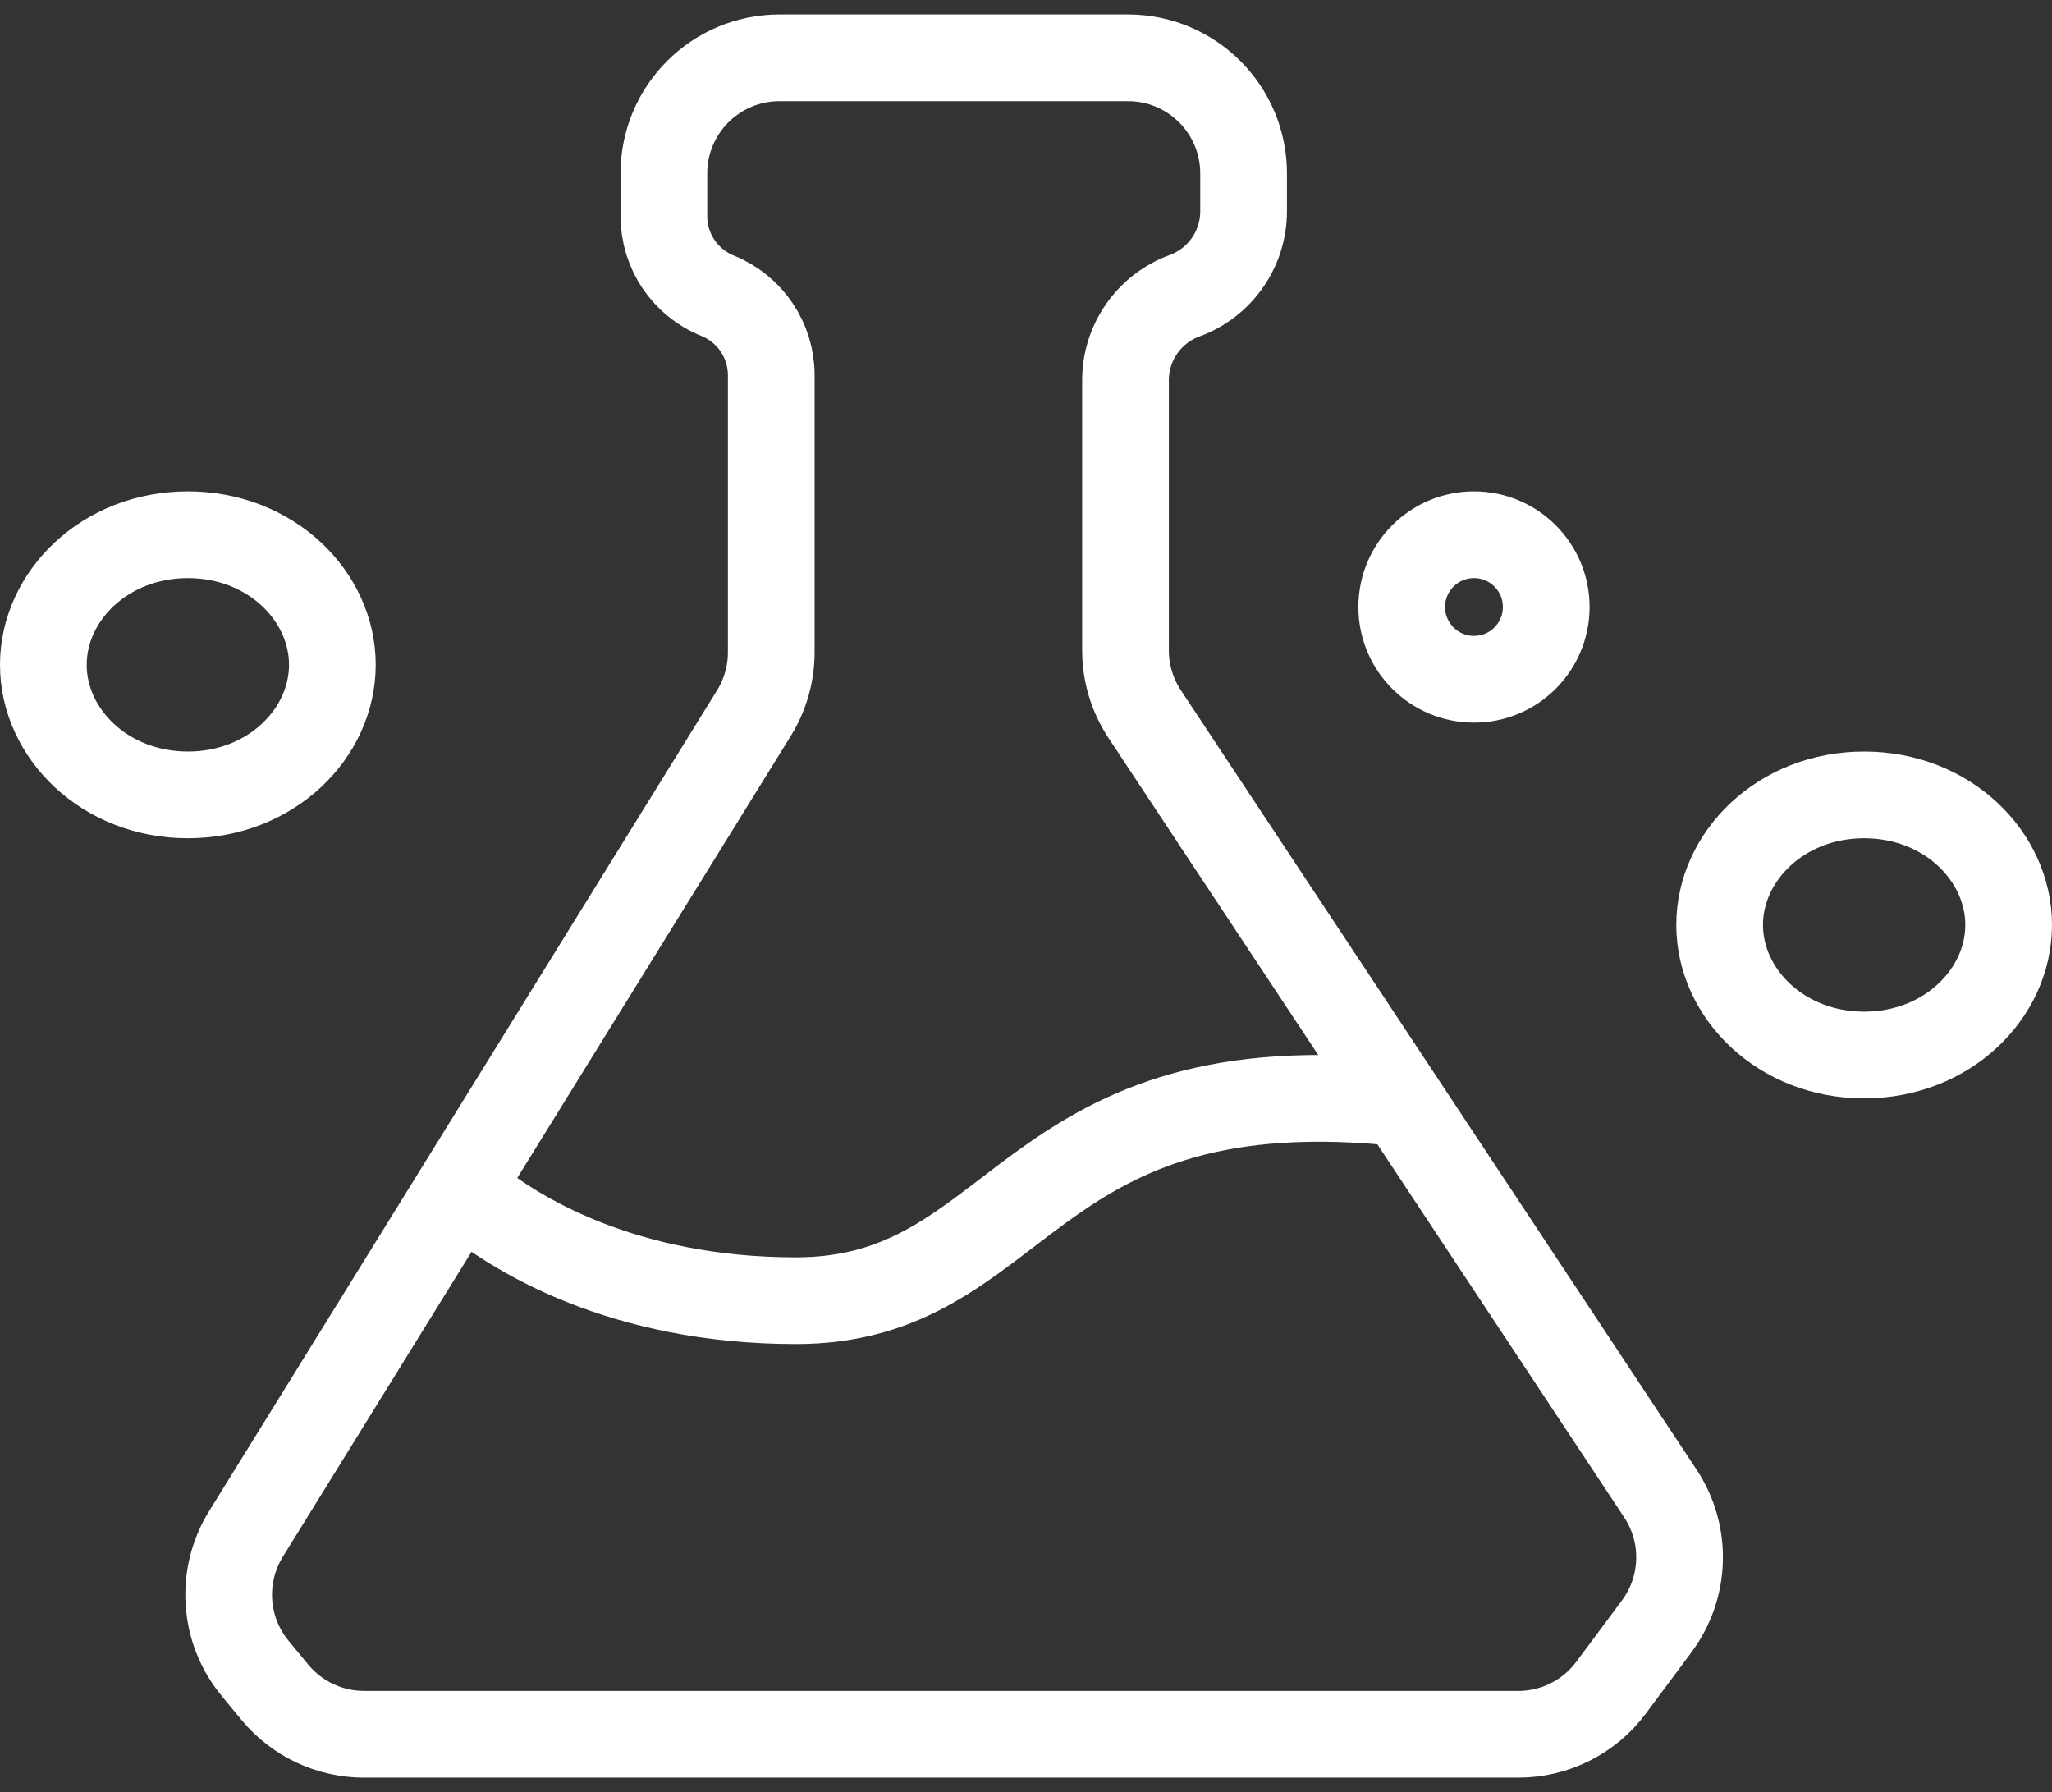 <svg width="71" height="62" viewBox="0 0 71 62" fill="none" xmlns="http://www.w3.org/2000/svg">
<rect x="0" y="0" width="71" height="62" fill="#333333" stroke="none"/>
<path d="M22.971 6V7.482C22.971 8.691 23.706 9.78 24.829 10.232C25.951 10.684 26.686 11.773 26.686 12.983V22.566C26.686 23.309 26.478 24.038 26.087 24.671L8.511 53.068C7.608 54.527 7.736 56.4 8.83 57.722L9.514 58.55C10.274 59.468 11.405 60 12.597 60H52.534C53.798 60 54.988 59.403 55.742 58.389L57.322 56.266C58.329 54.914 58.38 53.076 57.45 51.67L39.607 24.707C39.174 24.052 38.943 23.285 38.943 22.5V13.156C38.943 11.85 39.759 10.682 40.986 10.232C42.213 9.783 43.029 8.615 43.029 7.308V6C43.029 3.791 41.238 2 39.029 2H26.971C24.762 2 22.971 3.791 22.971 6Z" stroke="white" stroke-width="3" stroke-linecap="round"/>
<path d="M16 41.173C17.736 42.704 21.581 45 27.535 45C35.349 45 35.349 36.964 48 38.112" stroke="white" stroke-width="3" stroke-linecap="round"/>
<path d="M69.5 32C69.5 34.374 67.377 36.5 64.5 36.5C61.623 36.5 59.5 34.374 59.5 32C59.5 29.625 61.623 27.5 64.5 27.5C67.377 27.5 69.5 29.625 69.5 32Z" stroke="white" stroke-width="3"/>
<path d="M11.5 23C11.5 25.375 9.377 27.5 6.5 27.5C3.623 27.5 1.5 25.375 1.5 23C1.5 20.625 3.623 18.5 6.5 18.5C9.377 18.5 11.5 20.625 11.5 23Z" stroke="white" stroke-width="3"/>
<circle cx="51" cy="21" r="2.5" stroke="white" stroke-width="3"/>
</svg>
